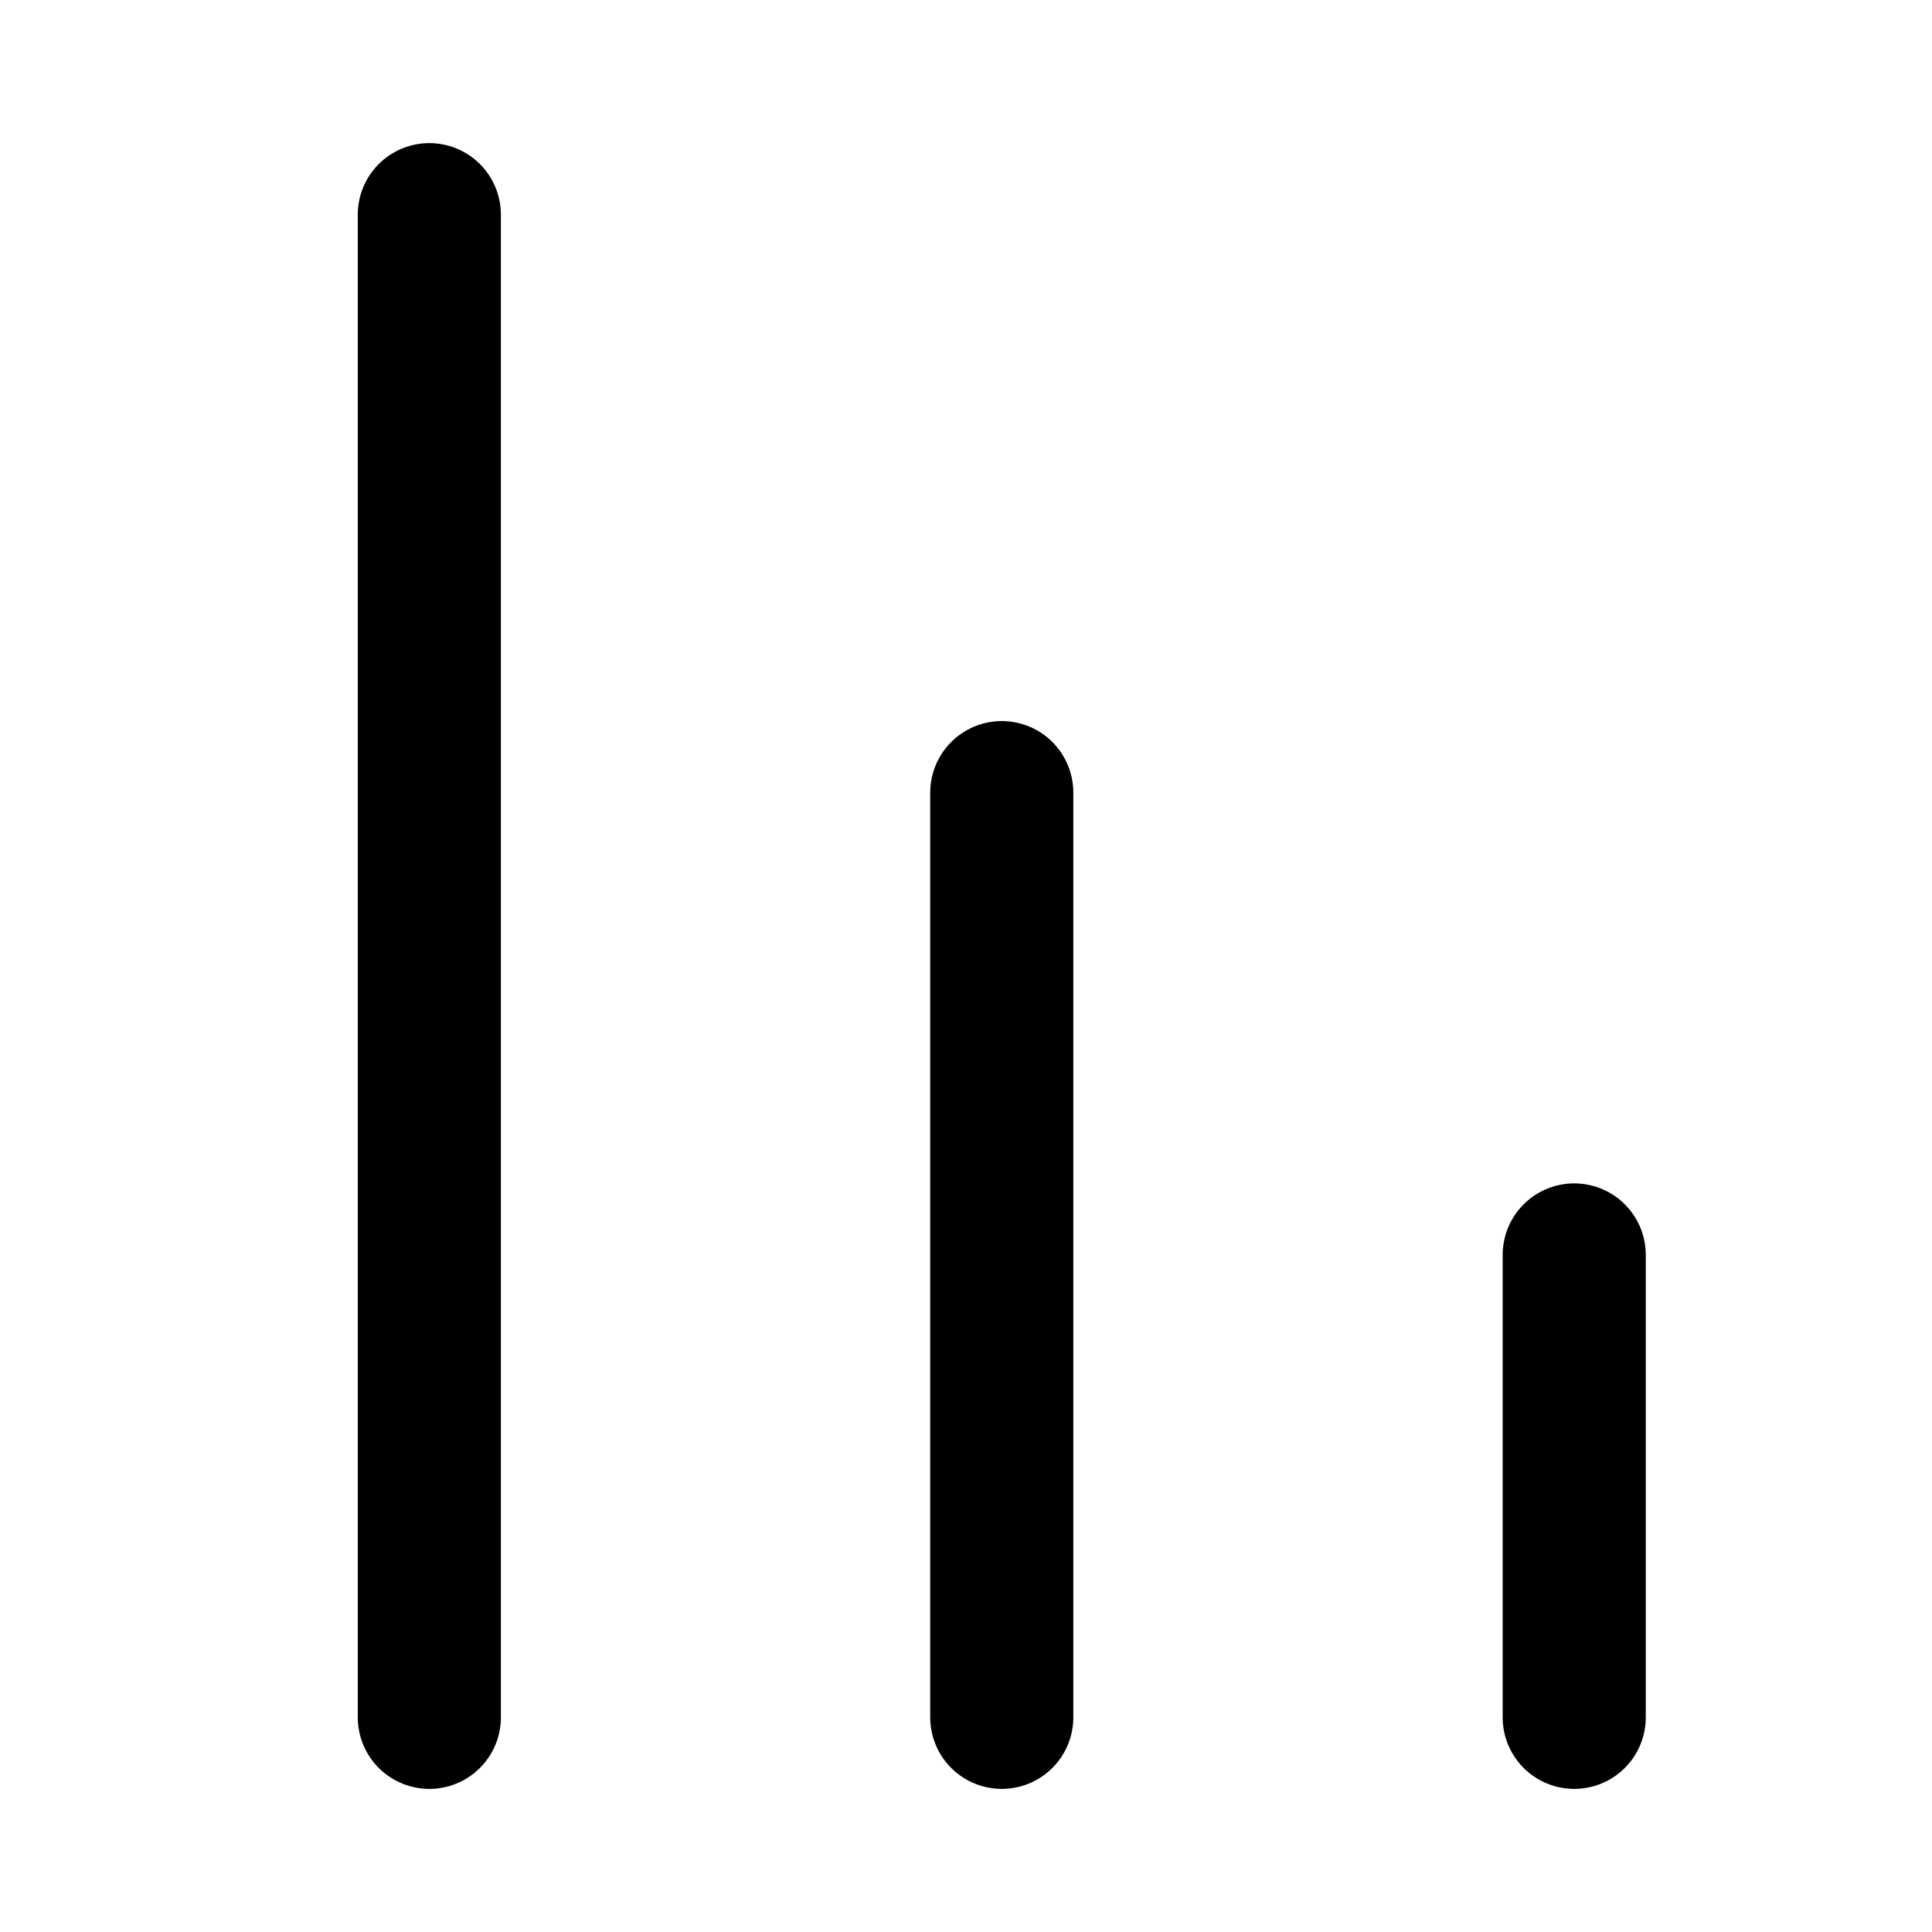 <svg width="27" height="27" viewBox="0 0 27 27" fill="none" xmlns="http://www.w3.org/2000/svg">
<path d="M14 24V11.077M22 24V17.538M6 24V3" stroke="black" stroke-width="2" stroke-linecap="round"/>
</svg>
